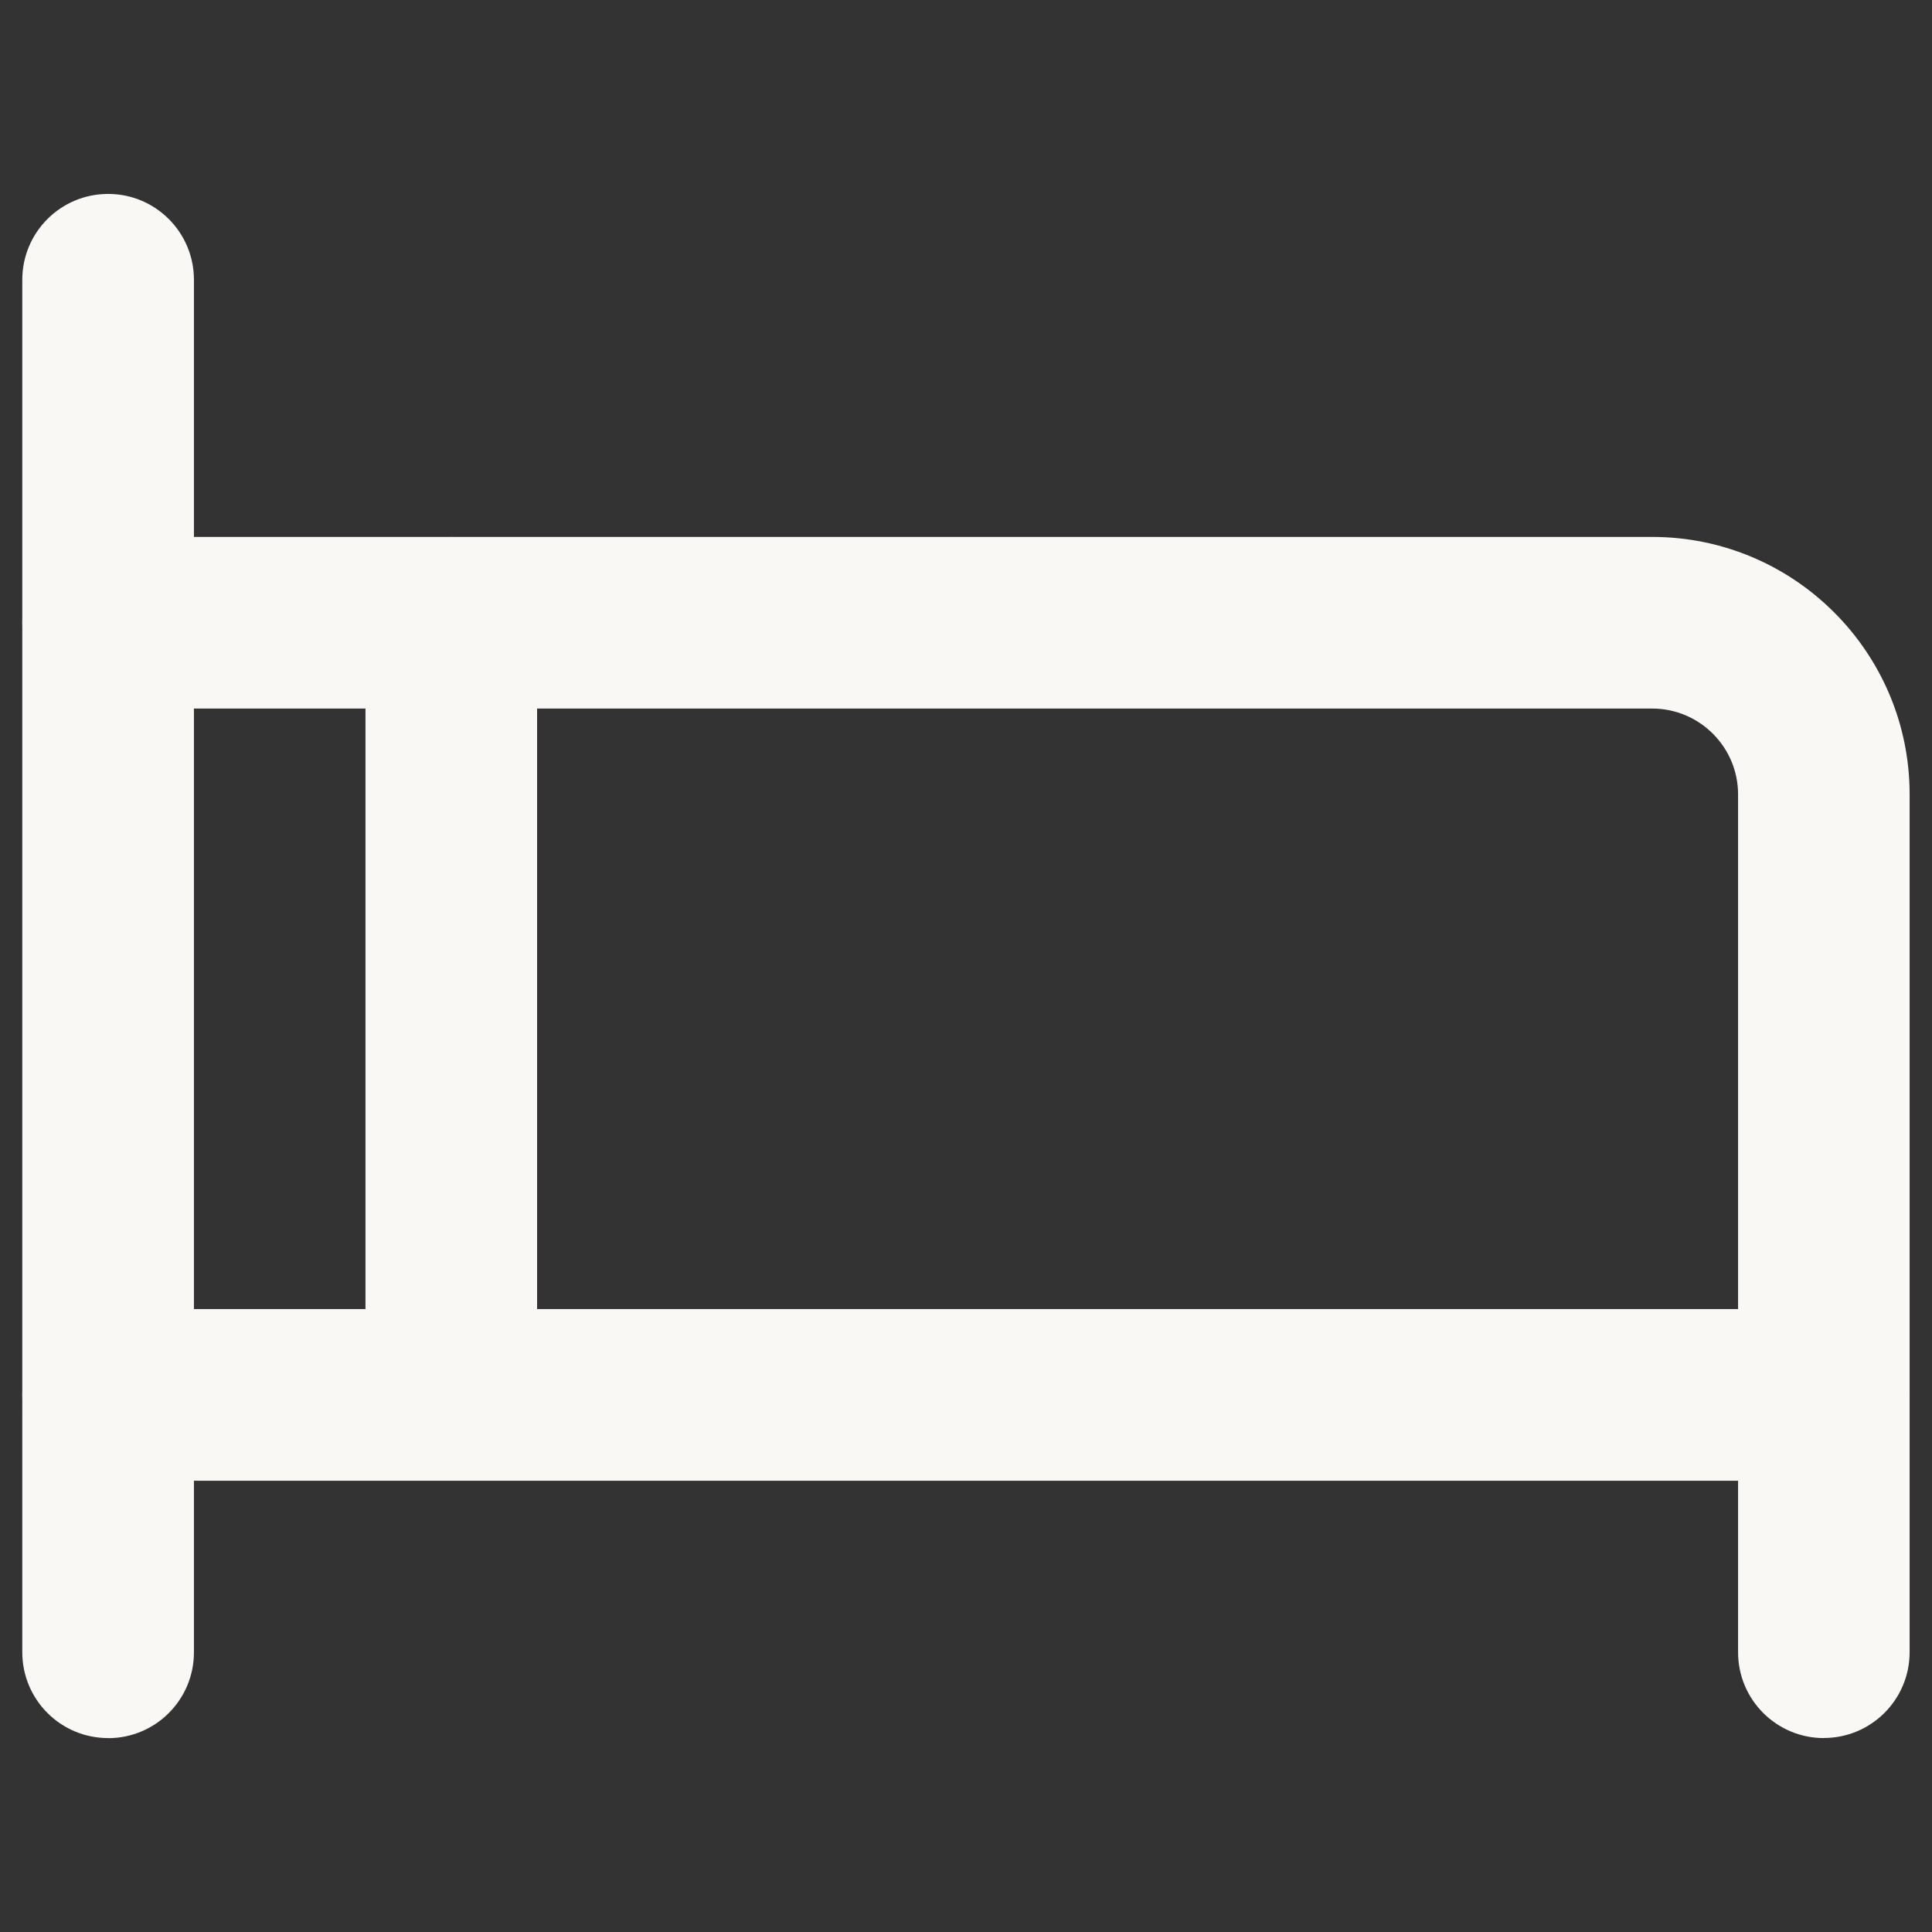 <?xml version="1.0" encoding="UTF-8"?>
<svg xmlns="http://www.w3.org/2000/svg" id="Layer_1" version="1.1" viewBox="0 0 240 240">
  <rect x="0" y="0" width="240" height="240" fill="#333333" stroke="none"/>
  <defs>
    <style>
      .st0 {
        fill: #f9f8f5;
      }
    </style>
  </defs>
  <path class="st0" d="M13.43,215.91c-5.89,0-10.66-4.77-10.66-10.66V34.75c0-5.89,4.77-10.66,10.66-10.66s10.66,4.77,10.66,10.66v170.51c0,5.89-4.77,10.66-10.66,10.66Z"></path>
  <path class="st0" d="M226.57,215.91c-5.89,0-10.66-4.77-10.66-10.66v-106.57c0-5.87-4.78-10.66-10.66-10.66H13.43c-5.89,0-10.66-4.77-10.66-10.66s4.77-10.66,10.66-10.66h191.82c17.63,0,31.97,14.34,31.97,31.97v106.57c0,5.89-4.77,10.66-10.66,10.66Z"></path>
  <path class="st0" d="M226.57,183.94H13.43c-5.89,0-10.66-4.77-10.66-10.66s4.77-10.66,10.66-10.66h213.13c5.89,0,10.66,4.77,10.66,10.66s-4.77,10.66-10.66,10.66Z"></path>
  <path class="st0" d="M56.06,183.94c-5.89,0-10.66-4.77-10.66-10.66v-95.91c0-5.89,4.77-10.66,10.66-10.66s10.66,4.77,10.66,10.66v95.91c0,5.89-4.77,10.66-10.66,10.66Z"></path>
</svg>
